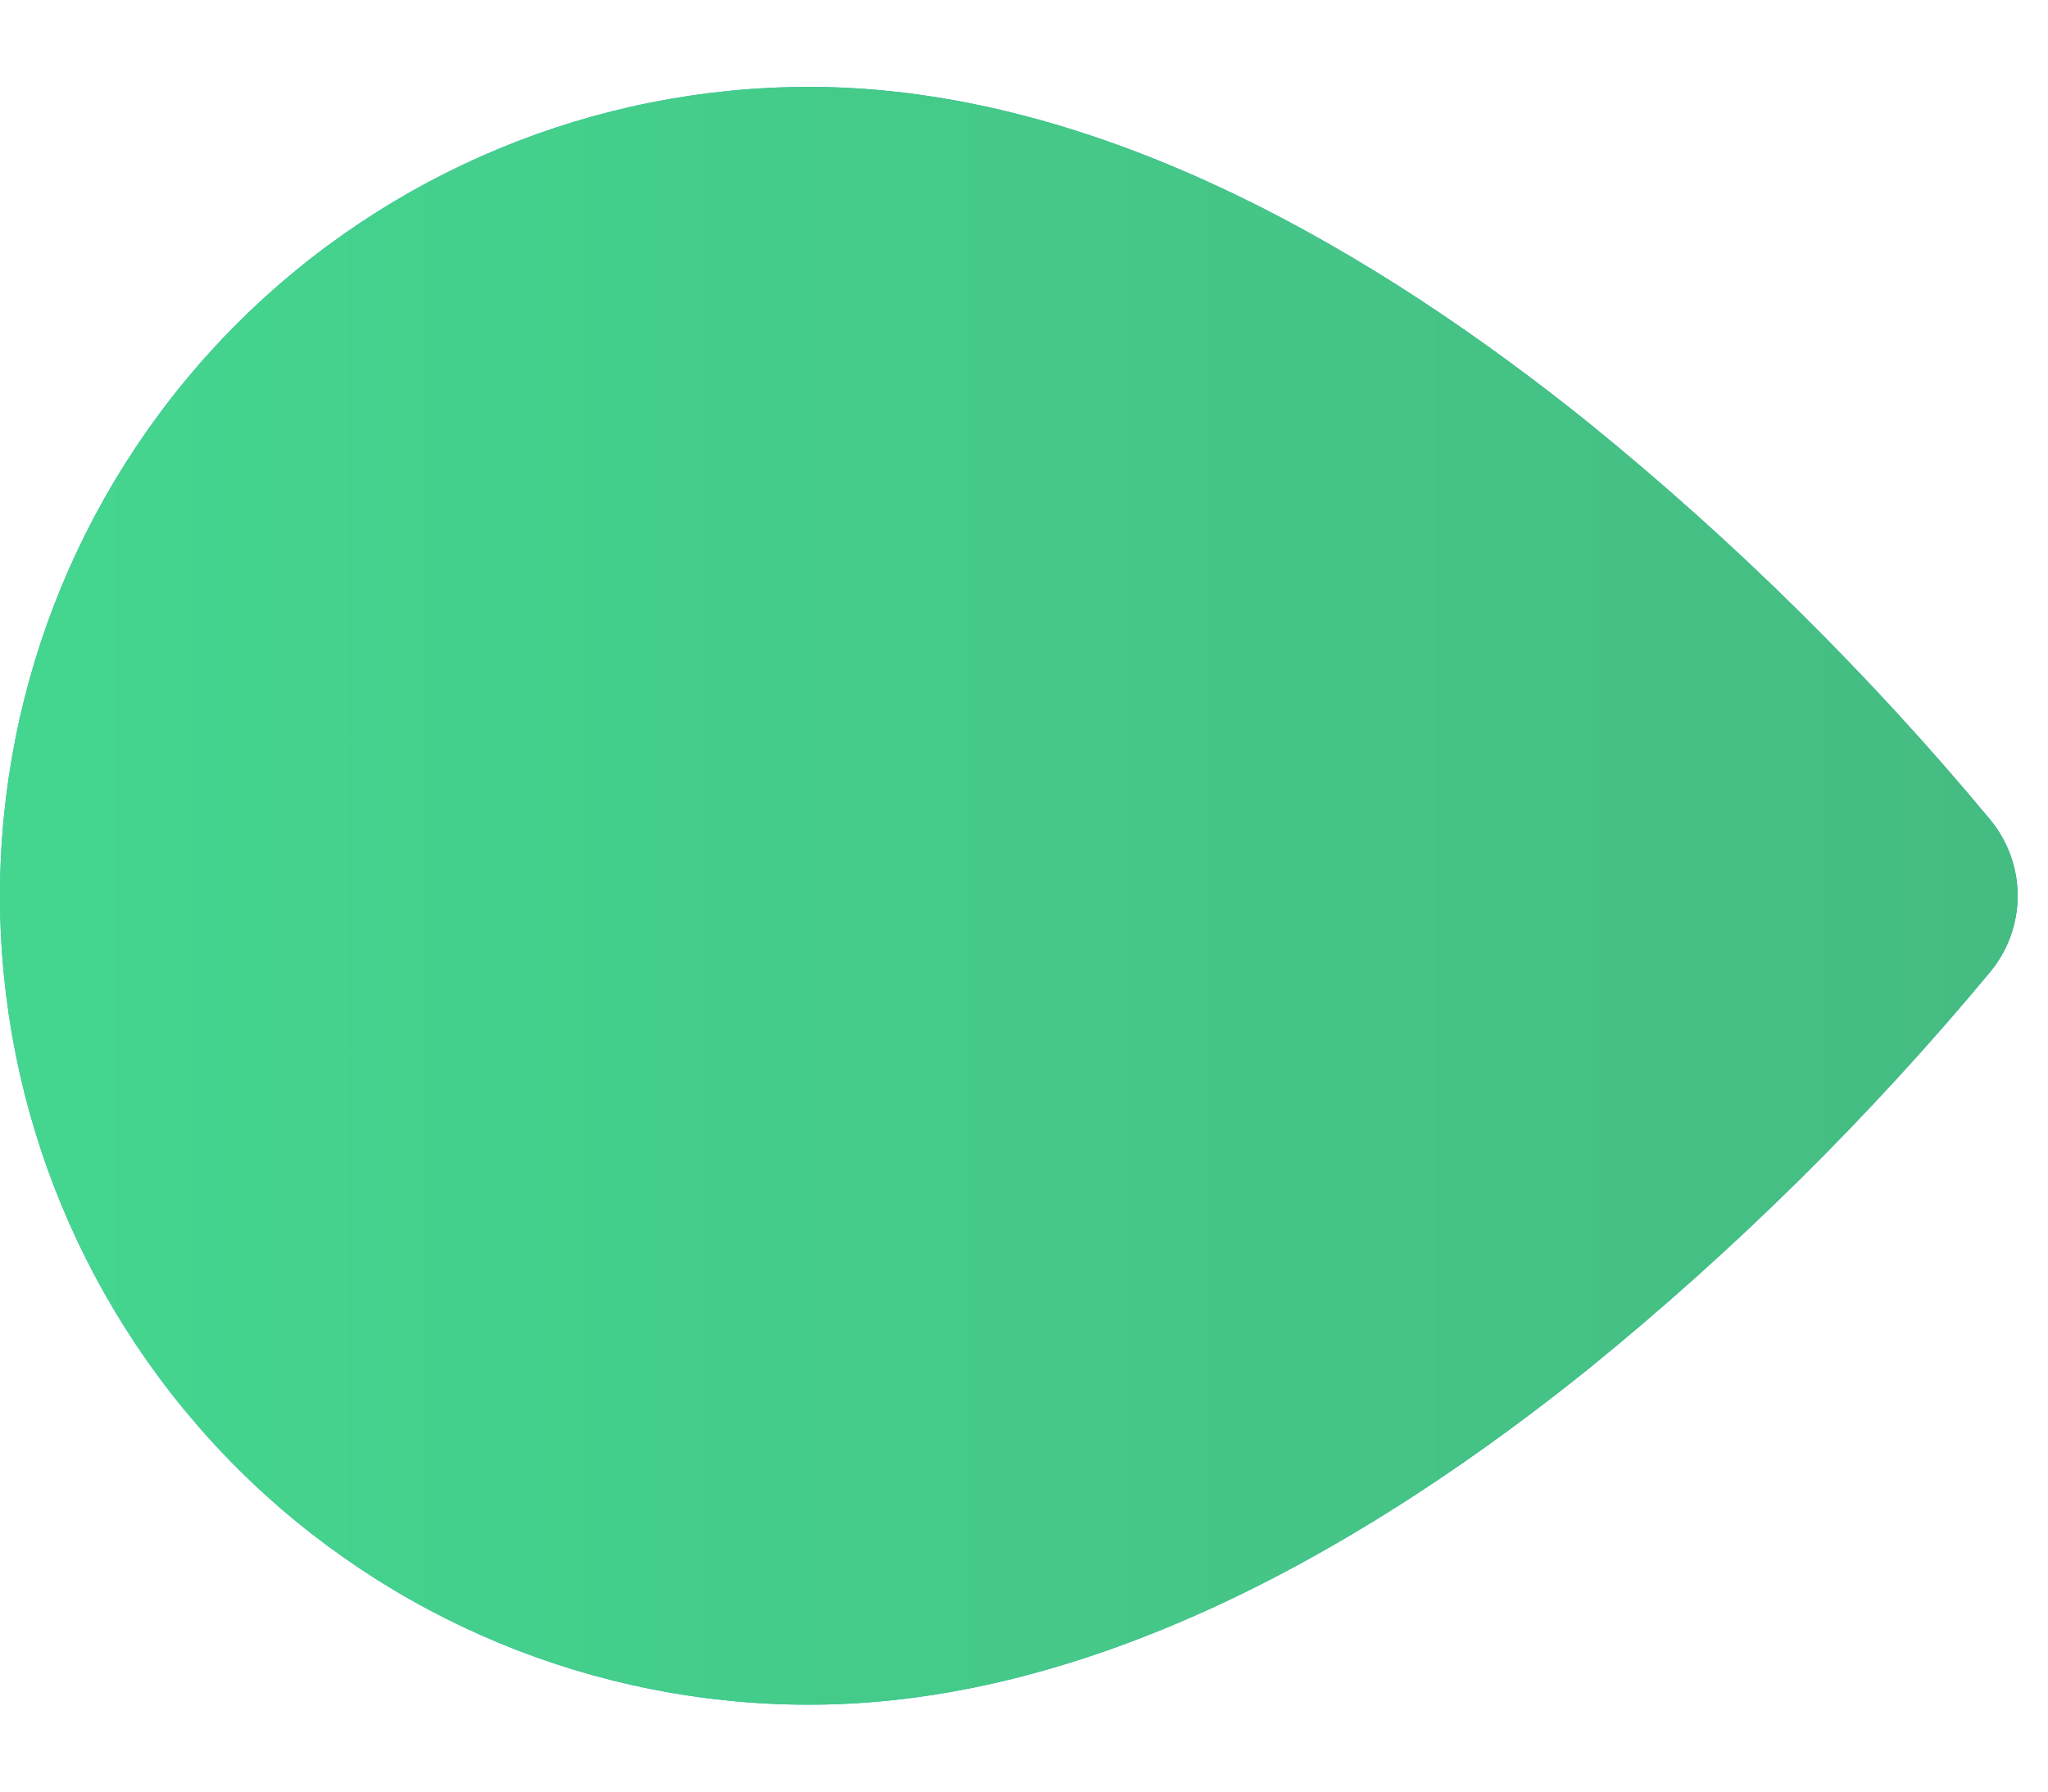 <?xml version="1.0" encoding="UTF-8"?> <svg xmlns="http://www.w3.org/2000/svg" width="16" height="14" viewBox="0 0 16 14" fill="none"><path fill-rule="evenodd" clip-rule="evenodd" d="M15.55 6.407C15.687 6.574 15.763 6.783 15.763 7C15.763 7.217 15.687 7.426 15.55 7.593C14.606 8.729 13.553 9.769 12.406 10.7C10.794 11.995 8.608 13.321 6.321 13.321C4.645 13.321 3.037 12.655 1.851 11.47C0.666 10.284 -7.32827e-08 8.677 0 7C7.32828e-08 5.324 0.666 3.716 1.851 2.53C3.037 1.345 4.645 0.679 6.321 0.679C8.608 0.679 10.794 2.005 12.406 3.3C13.553 4.23 14.606 5.271 15.55 6.407Z" fill="#34A7C0"></path><path fill-rule="evenodd" clip-rule="evenodd" d="M15.55 6.407C15.687 6.574 15.763 6.783 15.763 7C15.763 7.217 15.687 7.426 15.55 7.593C14.606 8.729 13.553 9.769 12.406 10.7C10.794 11.995 8.608 13.321 6.321 13.321C4.645 13.321 3.037 12.655 1.851 11.47C0.666 10.284 -7.32827e-08 8.677 0 7C7.32828e-08 5.324 0.666 3.716 1.851 2.53C3.037 1.345 4.645 0.679 6.321 0.679C8.608 0.679 10.794 2.005 12.406 3.3C13.553 4.23 14.606 5.271 15.55 6.407Z" fill="url(#paint0_linear_109_491)"></path><defs><linearGradient id="paint0_linear_109_491" x1="0" y1="7" x2="15.763" y2="7" gradientUnits="userSpaceOnUse"><stop stop-color="#44D68F"></stop><stop offset="1" stop-color="#45BC82"></stop></linearGradient></defs></svg> 